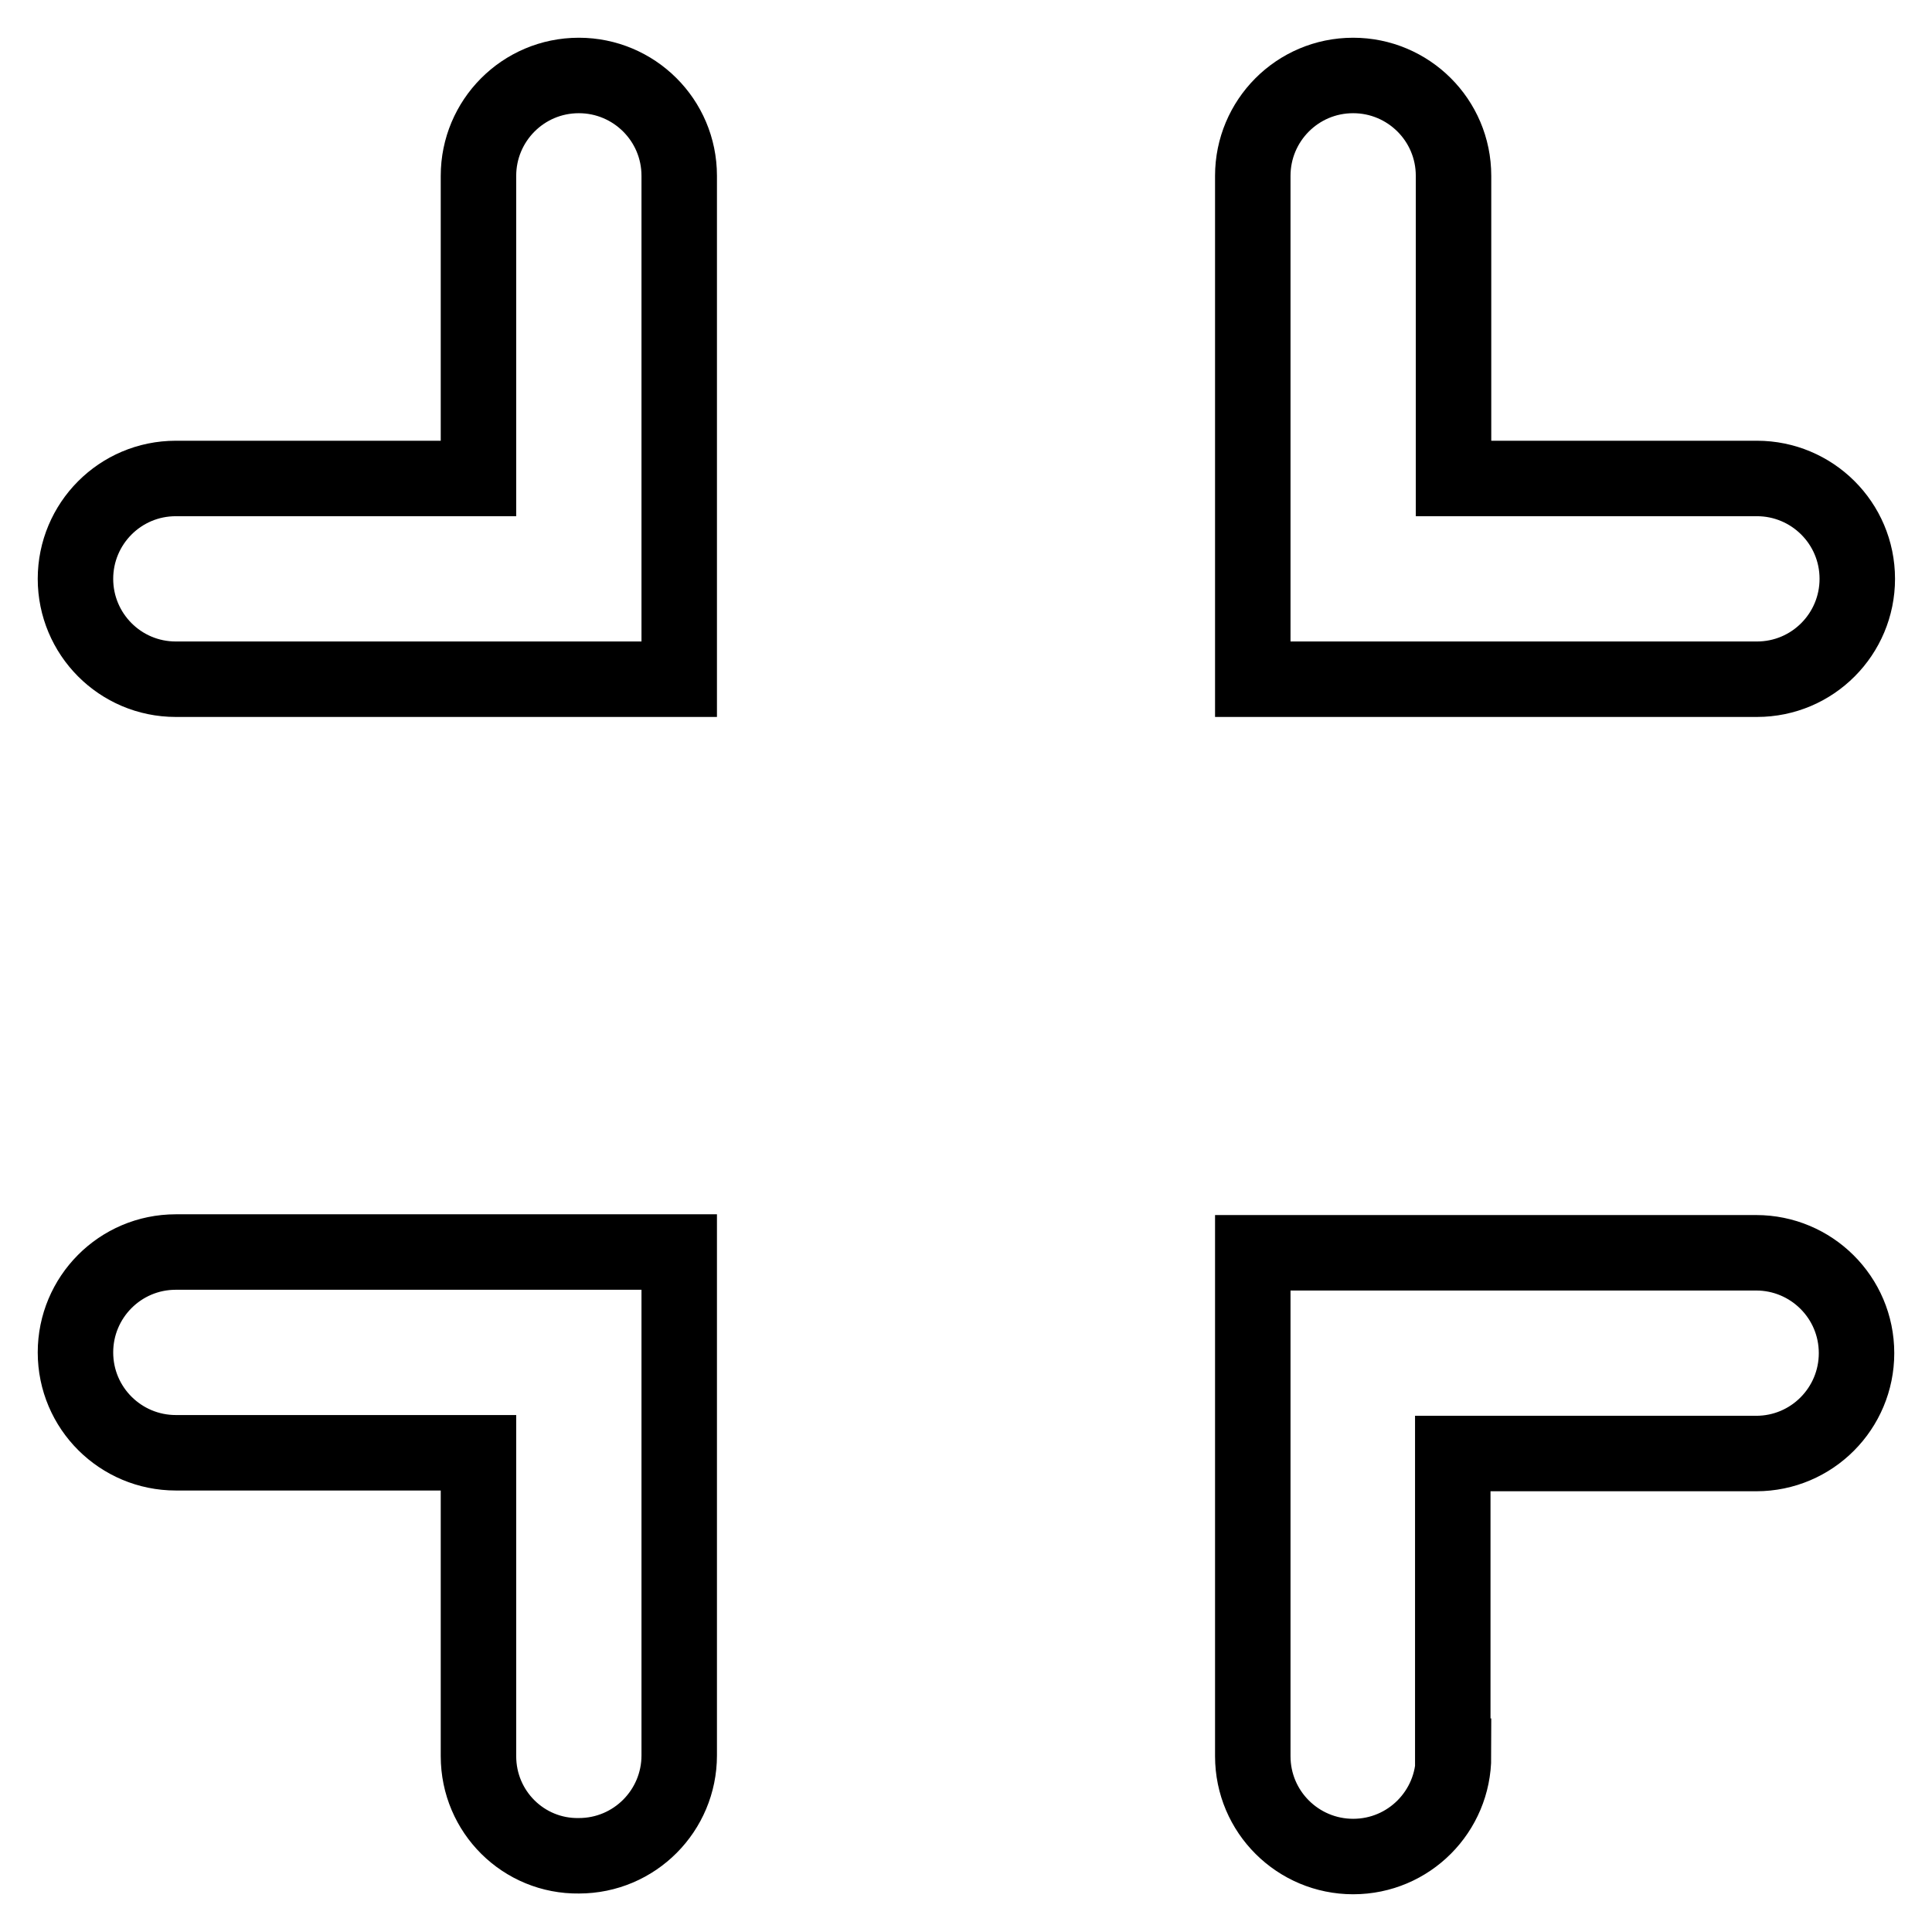 <?xml version="1.0" encoding="utf-8"?>
<!-- Svg Vector Icons : http://www.onlinewebfonts.com/icon -->
<!DOCTYPE svg PUBLIC "-//W3C//DTD SVG 1.1//EN" "http://www.w3.org/Graphics/SVG/1.1/DTD/svg11.dtd">
<svg version="1.1" xmlns="http://www.w3.org/2000/svg" xmlns:xlink="http://www.w3.org/1999/xlink" x="0px" y="0px" viewBox="0 0 256 256" enable-background="new 0 0 256 256" xml:space="preserve">
<g> <path stroke-width="10" fill-opacity="0" stroke="#000000"  d="M63.4,63.4V23.3c0-7.3,5.9-13.3,13.3-13.3c7.3,0,13.3,5.9,13.3,13.3V90H23.3C15.9,90,10,84,10,76.7 c0-7.3,5.9-13.3,13.3-13.3c0,0,0,0,0,0H63.4z M63.4,232.7v-40.2H23.3c-7.3,0-13.3-5.9-13.3-13.3c0-7.3,5.9-13.3,13.3-13.3h66.7 v66.7c0,7.3-5.9,13.3-13.3,13.3C69.4,246,63.4,240.1,63.4,232.7z M192.6,63.4h40.2c7.3,0,13.3,5.9,13.3,13.3 c0,7.3-5.9,13.3-13.3,13.3H166V23.3c0-7.3,5.9-13.3,13.3-13.3c7.3,0,13.3,5.9,13.3,13.3c0,0,0,0,0,0V63.4z M192.6,232.7 c0,7.3-5.9,13.3-13.3,13.3c-7.3,0-13.3-5.9-13.3-13.3v-66.7h66.7c7.3,0,13.3,5.9,13.3,13.3c0,7.3-5.9,13.3-13.3,13.3c0,0,0,0,0,0 h-40.2V232.7z"/></g>
</svg>
